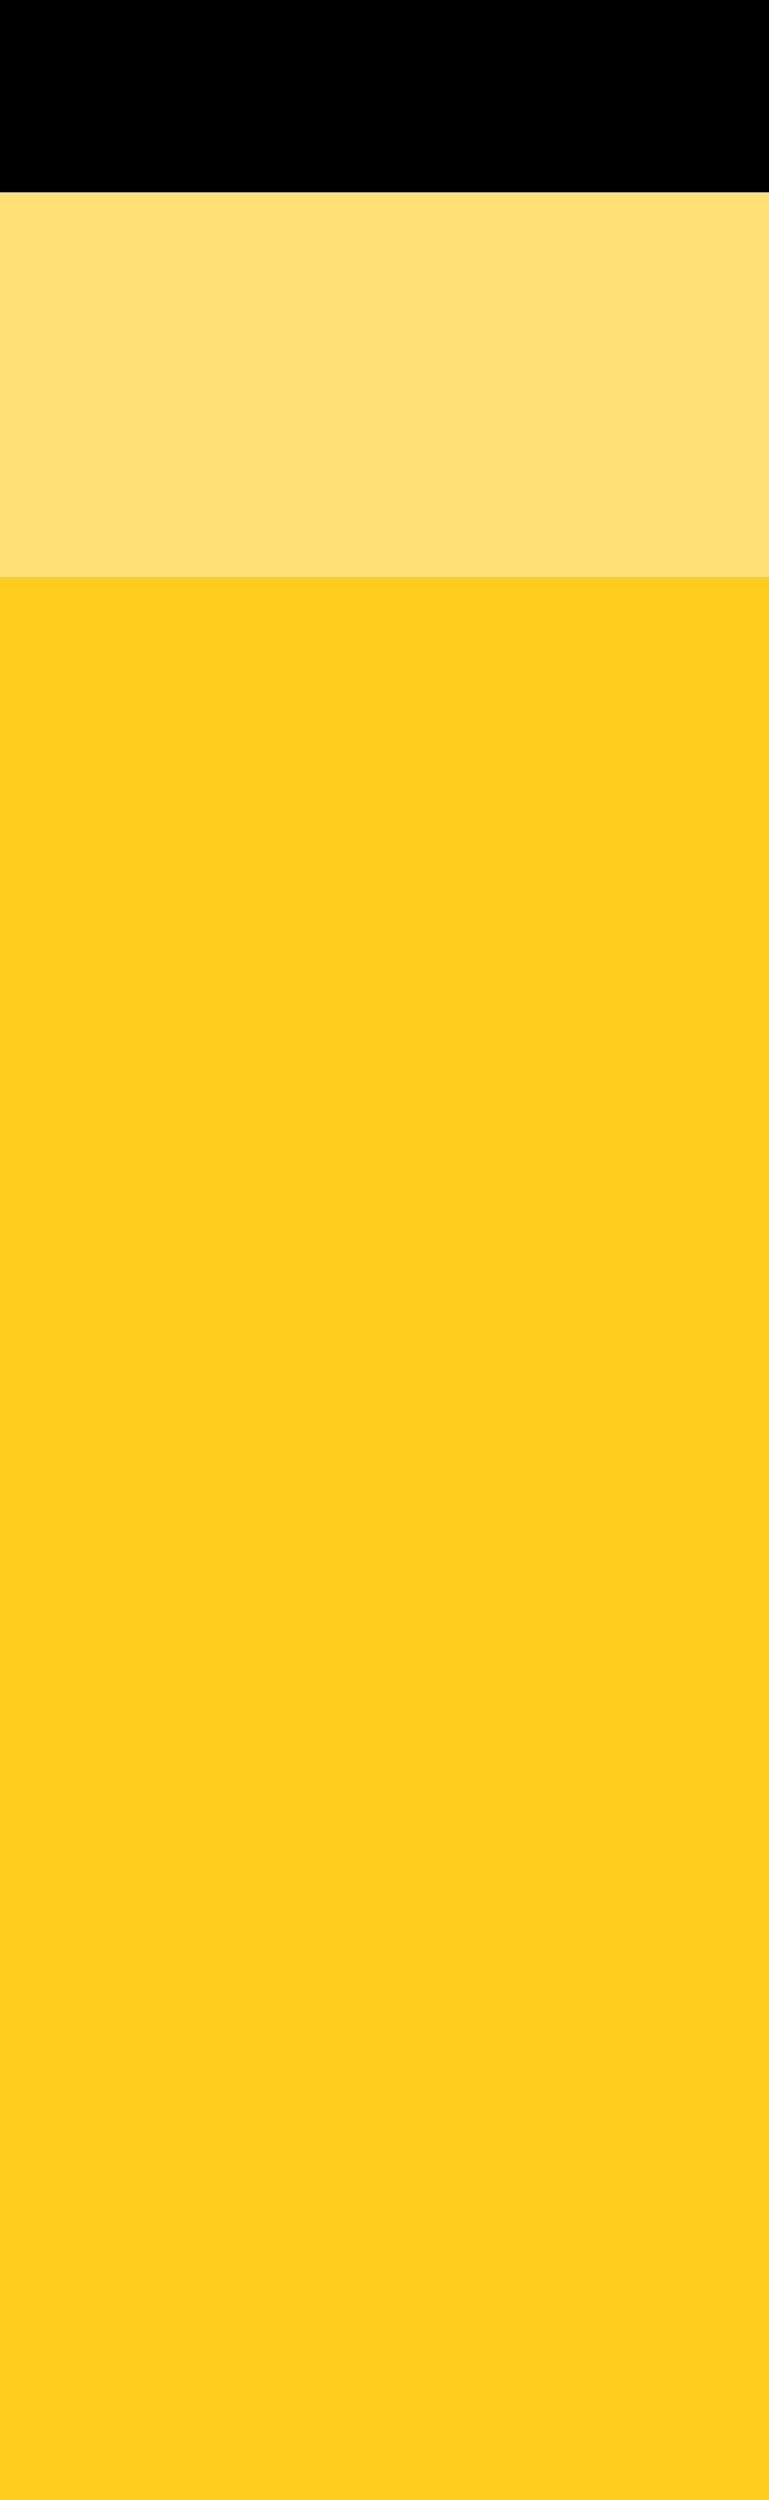 <?xml version="1.0" encoding="UTF-8" standalone="no"?>
<svg
   preserveAspectRatio="none"
   width="8"
   height="26"
   viewBox="0 0 8 26"
   fill="none"
   version="1.1"
   id="svg3"
   sodipodi:docname="panel-red-main-tm.svg"
   inkscape:version="1.4 (e7c3feb1, 2024-10-09)"
   xmlns:inkscape="http://www.inkscape.org/namespaces/inkscape"
   xmlns:sodipodi="http://sodipodi.sourceforge.net/DTD/sodipodi-0.dtd"
   xmlns="http://www.w3.org/2000/svg"
   xmlns:svg="http://www.w3.org/2000/svg">
  <defs
     id="defs3">
    <filter
       style="color-interpolation-filters:sRGB;"
       inkscape:label="Colorize"
       id="filter4"
       x="0"
       y="0"
       width="1"
       height="1">
      <feComposite
         in2="SourceGraphic"
         operator="arithmetic"
         k1="2.77556e-17"
         k2="1"
         result="composite1"
         id="feComposite3" />
      <feColorMatrix
         in="composite1"
         values="0"
         type="saturate"
         result="colormatrix1"
         id="feColorMatrix3" />
      <feFlood
         flood-opacity="1"
         flood-color="rgb(199,35,35)"
         result="flood1"
         id="feFlood3" />
      <feBlend
         in="flood1"
         in2="colormatrix1"
         mode="multiply"
         result="blend1"
         id="feBlend3" />
      <feBlend
         in2="blend1"
         mode="normal"
         result="blend2"
         id="feBlend4" />
      <feColorMatrix
         in="blend2"
         values="1"
         type="saturate"
         result="colormatrix2"
         id="feColorMatrix4" />
      <feComposite
         in="colormatrix2"
         in2="SourceGraphic"
         operator="in"
         k2="1"
         result="composite2"
         id="feComposite4" />
    </filter>
    <filter
       style="color-interpolation-filters:sRGB;"
       inkscape:label="Colorize"
       id="filter6"
       x="0"
       y="0"
       width="1"
       height="1">
      <feComposite
         in2="SourceGraphic"
         operator="arithmetic"
         k1="2.77556e-17"
         k2="1"
         result="composite1"
         id="feComposite5" />
      <feColorMatrix
         in="composite1"
         values="0"
         type="saturate"
         result="colormatrix1"
         id="feColorMatrix5" />
      <feFlood
         flood-opacity="1"
         flood-color="rgb(199,35,35)"
         result="flood1"
         id="feFlood5" />
      <feBlend
         in="flood1"
         in2="colormatrix1"
         mode="multiply"
         result="blend1"
         id="feBlend5" />
      <feBlend
         in2="blend1"
         mode="normal"
         result="blend2"
         id="feBlend6" />
      <feColorMatrix
         in="blend2"
         values="1"
         type="saturate"
         result="colormatrix2"
         id="feColorMatrix6" />
      <feComposite
         in="colormatrix2"
         in2="SourceGraphic"
         operator="in"
         k2="1"
         result="composite2"
         id="feComposite6" />
    </filter>
  </defs>
  <sodipodi:namedview
     id="namedview3"
     pagecolor="#ffffff"
     bordercolor="#000000"
     borderopacity="0.25"
     inkscape:showpageshadow="2"
     inkscape:pageopacity="0.0"
     inkscape:pagecheckerboard="0"
     inkscape:deskcolor="#d1d1d1"
     inkscape:zoom="38.807692"
     inkscape:cx="4.0069376"
     inkscape:cy="13"
     inkscape:window-width="1200"
     inkscape:window-height="1186"
     inkscape:window-x="0"
     inkscape:window-y="25"
     inkscape:window-maximized="0"
     inkscape:current-layer="svg3" />
  <path
     d="M8 0H0V26H8V0Z"
     fill="#FFCD1F"
     id="path1"
     style="filter:url(#filter6)" />
  <path
     d="M8 2H0V6H8V2Z"
     fill="#FFE077"
     id="path2"
     style="filter:url(#filter4)" />
  <path
     d="M8 0H0V2H8V0Z"
     fill="black"
     id="path3" />
</svg>
